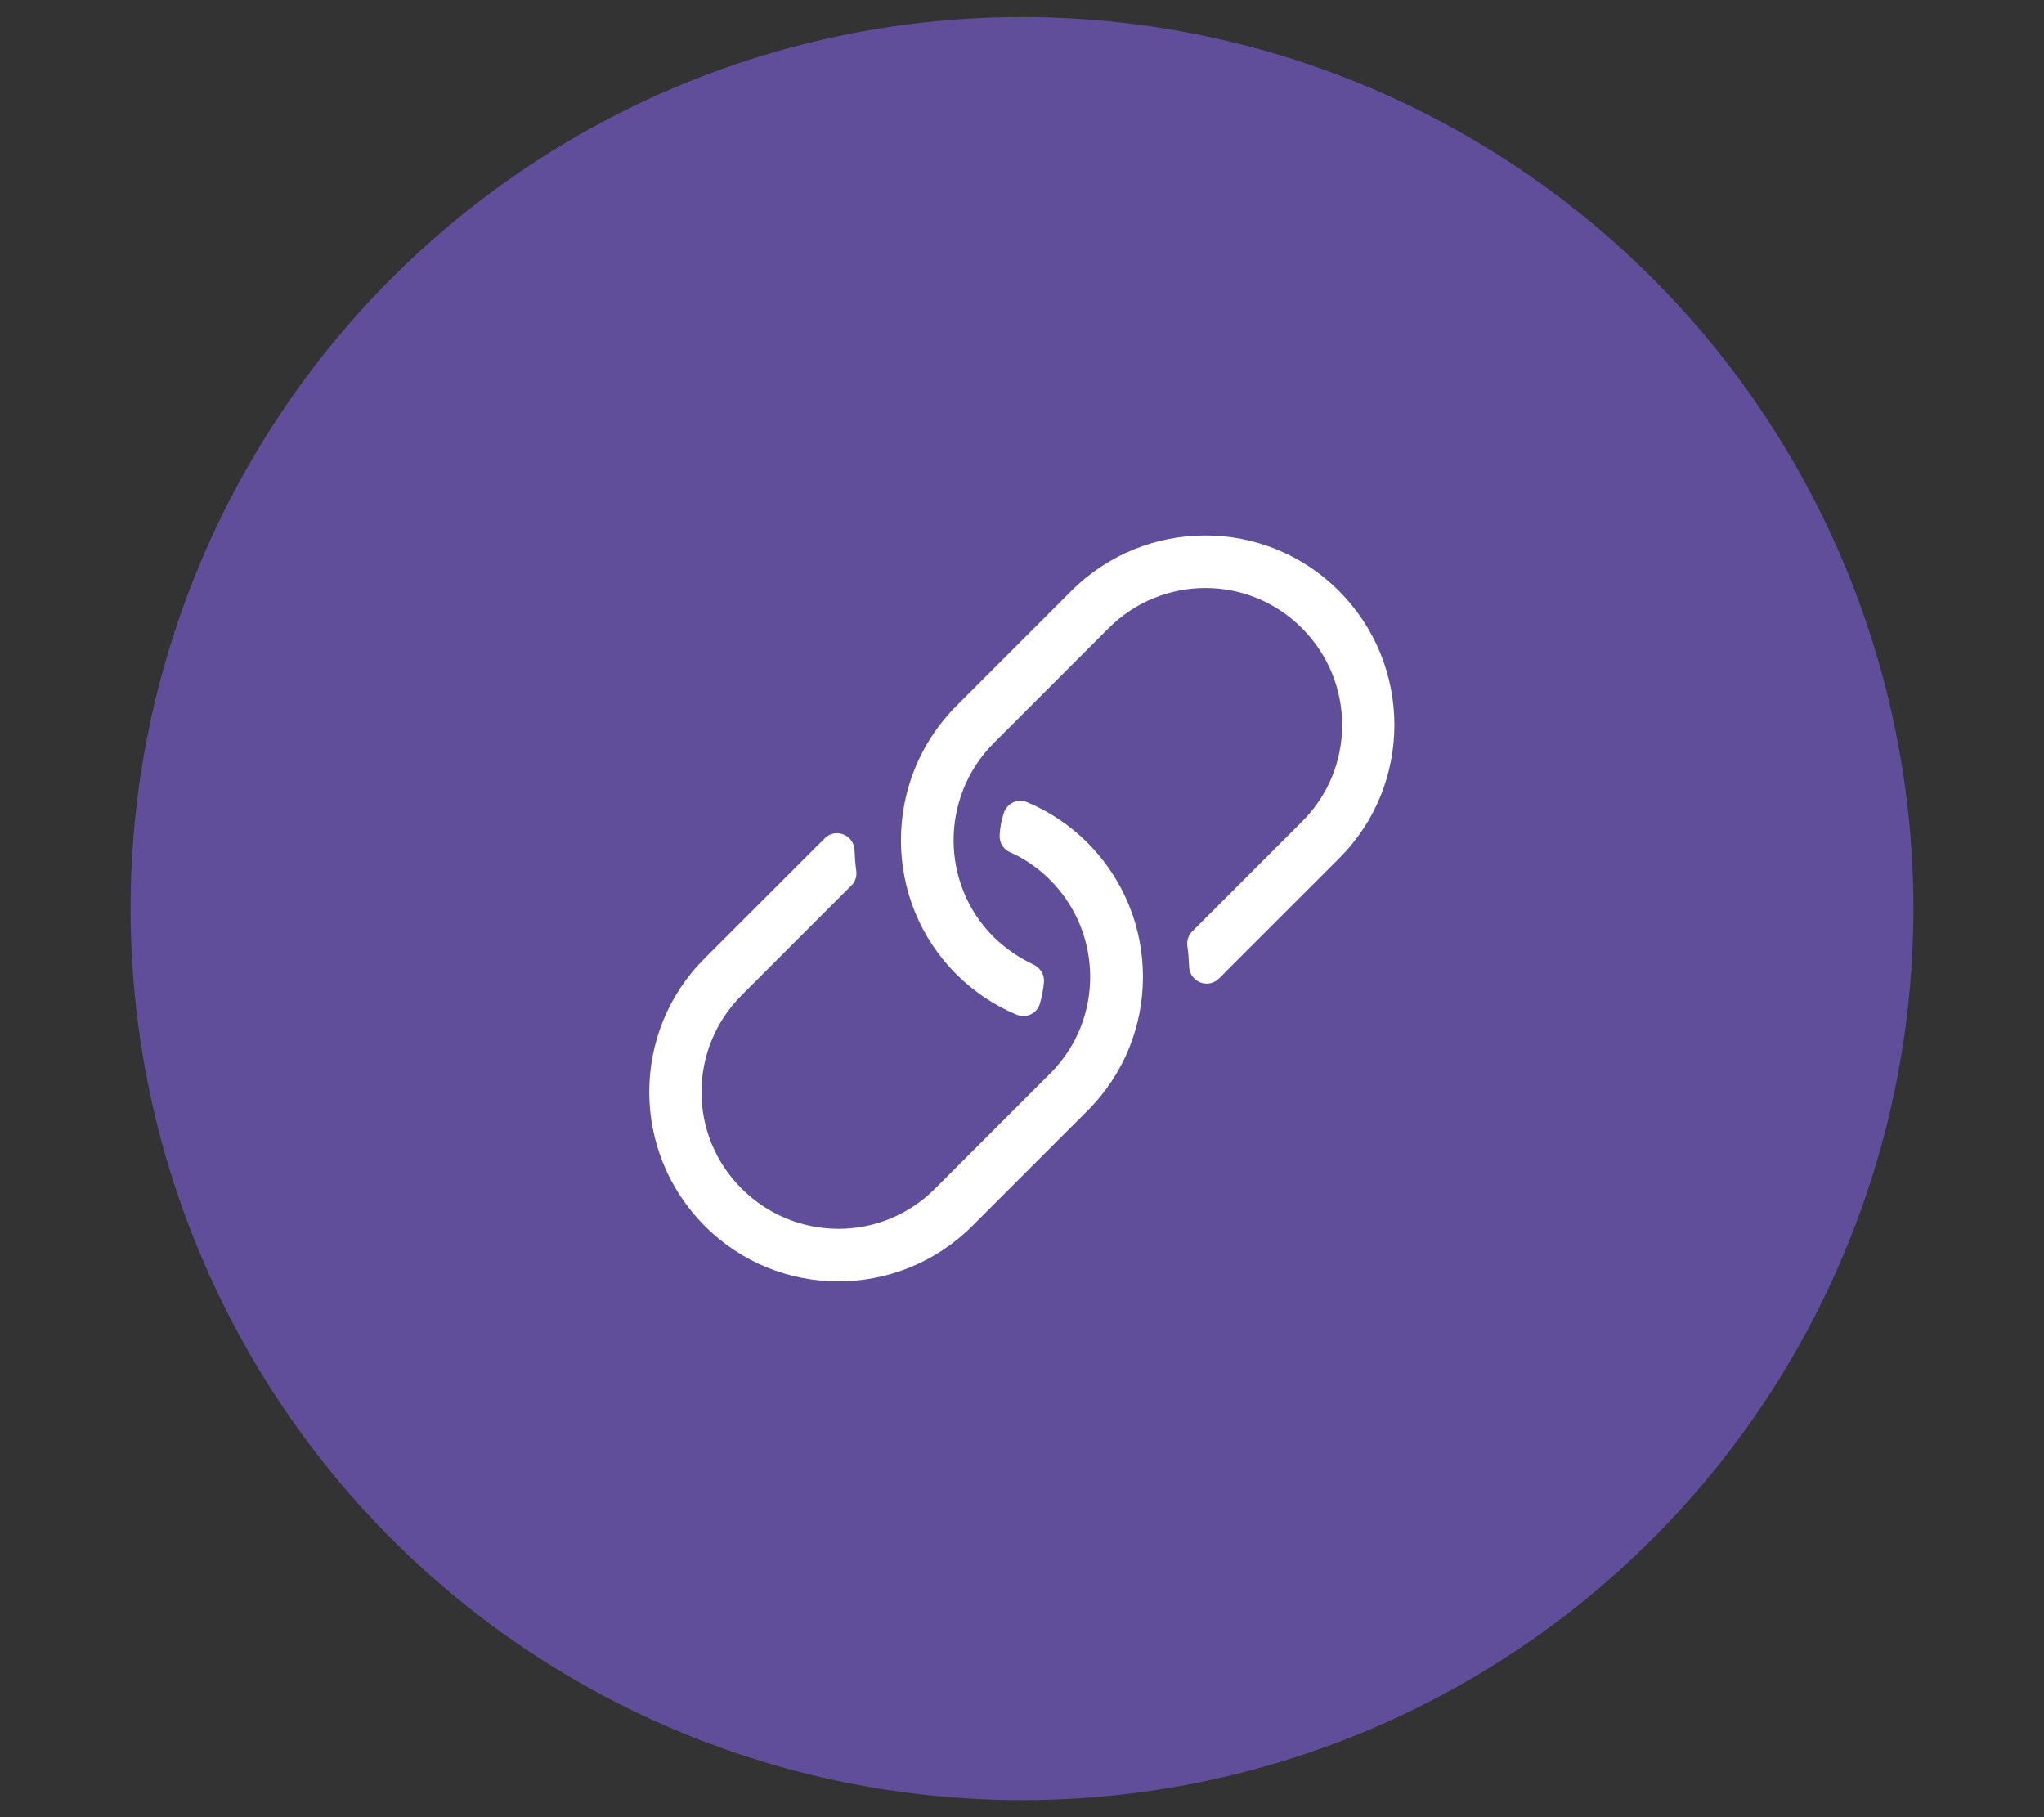 <?xml version="1.0" encoding="UTF-8"?> <!-- Generator: Adobe Illustrator 21.0.0, SVG Export Plug-In . SVG Version: 6.00 Build 0) --> <svg xmlns="http://www.w3.org/2000/svg" xmlns:xlink="http://www.w3.org/1999/xlink" id="Слой_1" x="0px" y="0px" viewBox="0 0 576 512" style="enable-background:new 0 0 576 512;" xml:space="preserve"><rect x="0" y="0" width="576" height="512" fill="#333333" stroke="none"/> <style type="text/css"> .st0{fill:#19A597;} .st1{fill:#DE3543;} .st2{fill:#614E9B;} .st3{fill:#1CB5E5;} .st4{fill:#E279C4;} .st5{fill:#E6A34F;} .st6{fill:#FFFFFF;} </style> <circle class="st2" cx="288" cy="256" r="251.2"></circle> <path class="st6" d="M306.5,312.9L274,345.4c-20.8,20.8-54.6,20.9-75.4,0c-20.8-20.8-20.9-54.6,0-75.4l32.5-32.5 c0.5-0.5,1-0.9,1.4-1.4c3.1-2.9,8.1-0.8,8.3,3.4c0.1,2,0.2,3.9,0.5,5.9c0.2,1.5-0.3,3.1-1.4,4.1c-6.8,6.8-30.8,30.8-30.9,30.9 c-15.1,15.1-15.1,39.5,0,54.5c15.1,15.1,39.5,15.1,54.5,0l32.5-32.5l0.1-0.1c14.9-15,14.8-39.4-0.2-54.4c-3.4-3.4-7.2-6-11.3-7.8 c-1.9-0.8-3-2.7-2.9-4.8c0.1-2.1,0.5-4.2,1.2-6.3c0.9-2.7,3.9-4.1,6.5-3c6.2,2.6,12,6.4,17,11.4 C327.3,258.3,327.3,292.1,306.5,312.9L306.5,312.9z M269.5,274.5c5,5,10.8,8.8,17,11.4c2.6,1.1,5.7-0.3,6.5-3c0.6-2,1-4.1,1.2-6.3 c0.1-2.1-1.1-3.9-2.9-4.8c-4.1-1.9-7.9-4.5-11.3-7.8c-15-15-15-39.3-0.2-54.4l0.1-0.1l32.5-32.5c15.1-15.1,39.5-15.1,54.5,0 c15.1,15.1,15.1,39.5,0,54.5c-0.1,0.1-24.1,24.1-30.9,30.9c-1.1,1.1-1.6,2.6-1.4,4.1c0.3,2,0.4,3.9,0.5,5.9c0.2,4.2,5.2,6.3,8.3,3.4 c0.5-0.5,1-0.9,1.4-1.4l32.5-32.5c20.9-20.8,20.8-54.6,0-75.4c-20.8-20.9-54.6-20.8-75.4,0l-32.5,32.5 C248.7,219.9,248.7,253.7,269.5,274.5L269.5,274.5z"></path> </svg> 